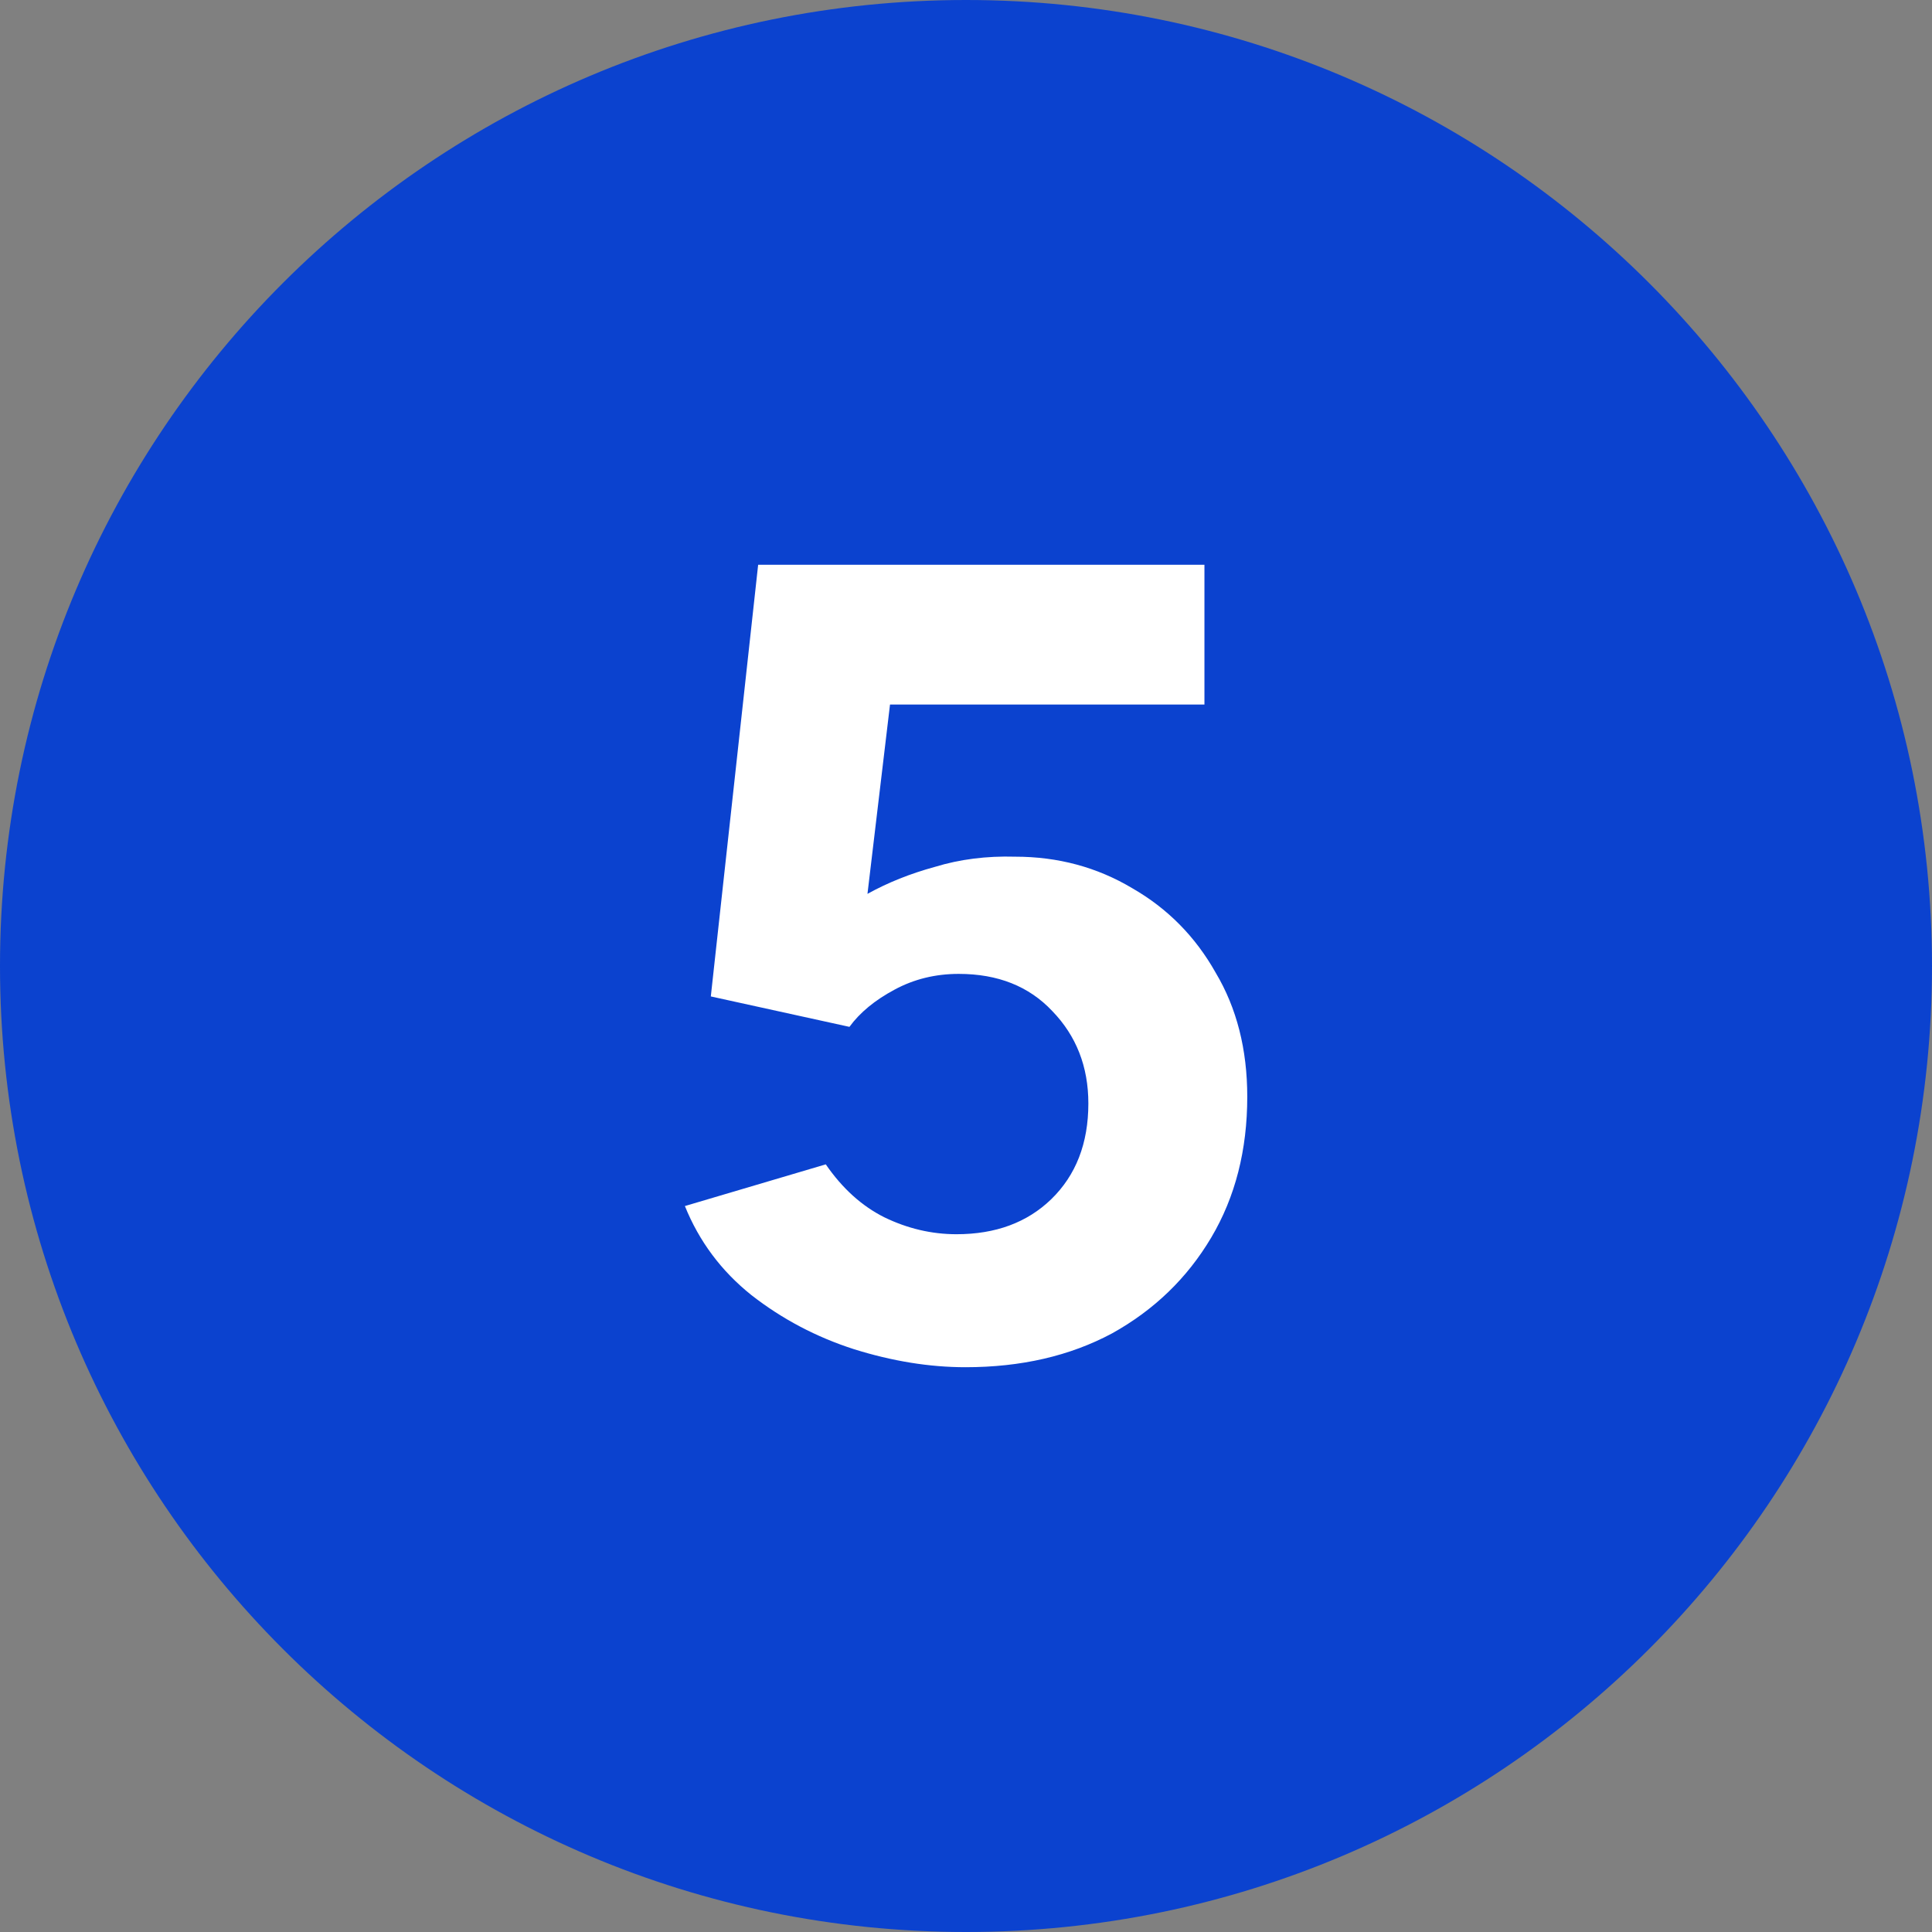 <svg width="24" height="24" viewBox="0 0 24 24" fill="none" xmlns="http://www.w3.org/2000/svg">
<rect x="0" y="0" width="24" height="24" fill="#808080" stroke="none"/>
<path d="M0 12C0 5.373 5.373 0 12 0C18.627 0 24 5.373 24 12C24 18.627 18.627 24 12 24C5.373 24 0 18.627 0 12Z" fill="#0B42CF"/>
<path d="M11.994 16.984C11.546 16.984 11.084 16.909 10.608 16.76C10.141 16.61 9.716 16.386 9.334 16.088C8.96 15.789 8.685 15.42 8.508 14.982L10.258 14.464C10.463 14.762 10.706 14.982 10.986 15.122C11.275 15.262 11.574 15.332 11.882 15.332C12.367 15.332 12.759 15.187 13.058 14.898C13.366 14.599 13.52 14.202 13.52 13.708C13.52 13.25 13.37 12.868 13.072 12.56C12.783 12.252 12.395 12.098 11.91 12.098C11.62 12.098 11.354 12.163 11.112 12.294C10.869 12.424 10.682 12.578 10.552 12.756L8.83 12.378L9.418 7.016H14.962V8.752H11.056L10.776 11.104C11.028 10.964 11.308 10.852 11.616 10.768C11.924 10.674 12.255 10.632 12.61 10.642C13.142 10.642 13.627 10.772 14.066 11.034C14.505 11.286 14.85 11.636 15.102 12.084C15.363 12.522 15.494 13.036 15.494 13.624C15.494 14.286 15.345 14.87 15.046 15.374C14.747 15.878 14.336 16.274 13.814 16.564C13.291 16.844 12.684 16.984 11.994 16.984Z" fill="white"/>
</svg>
